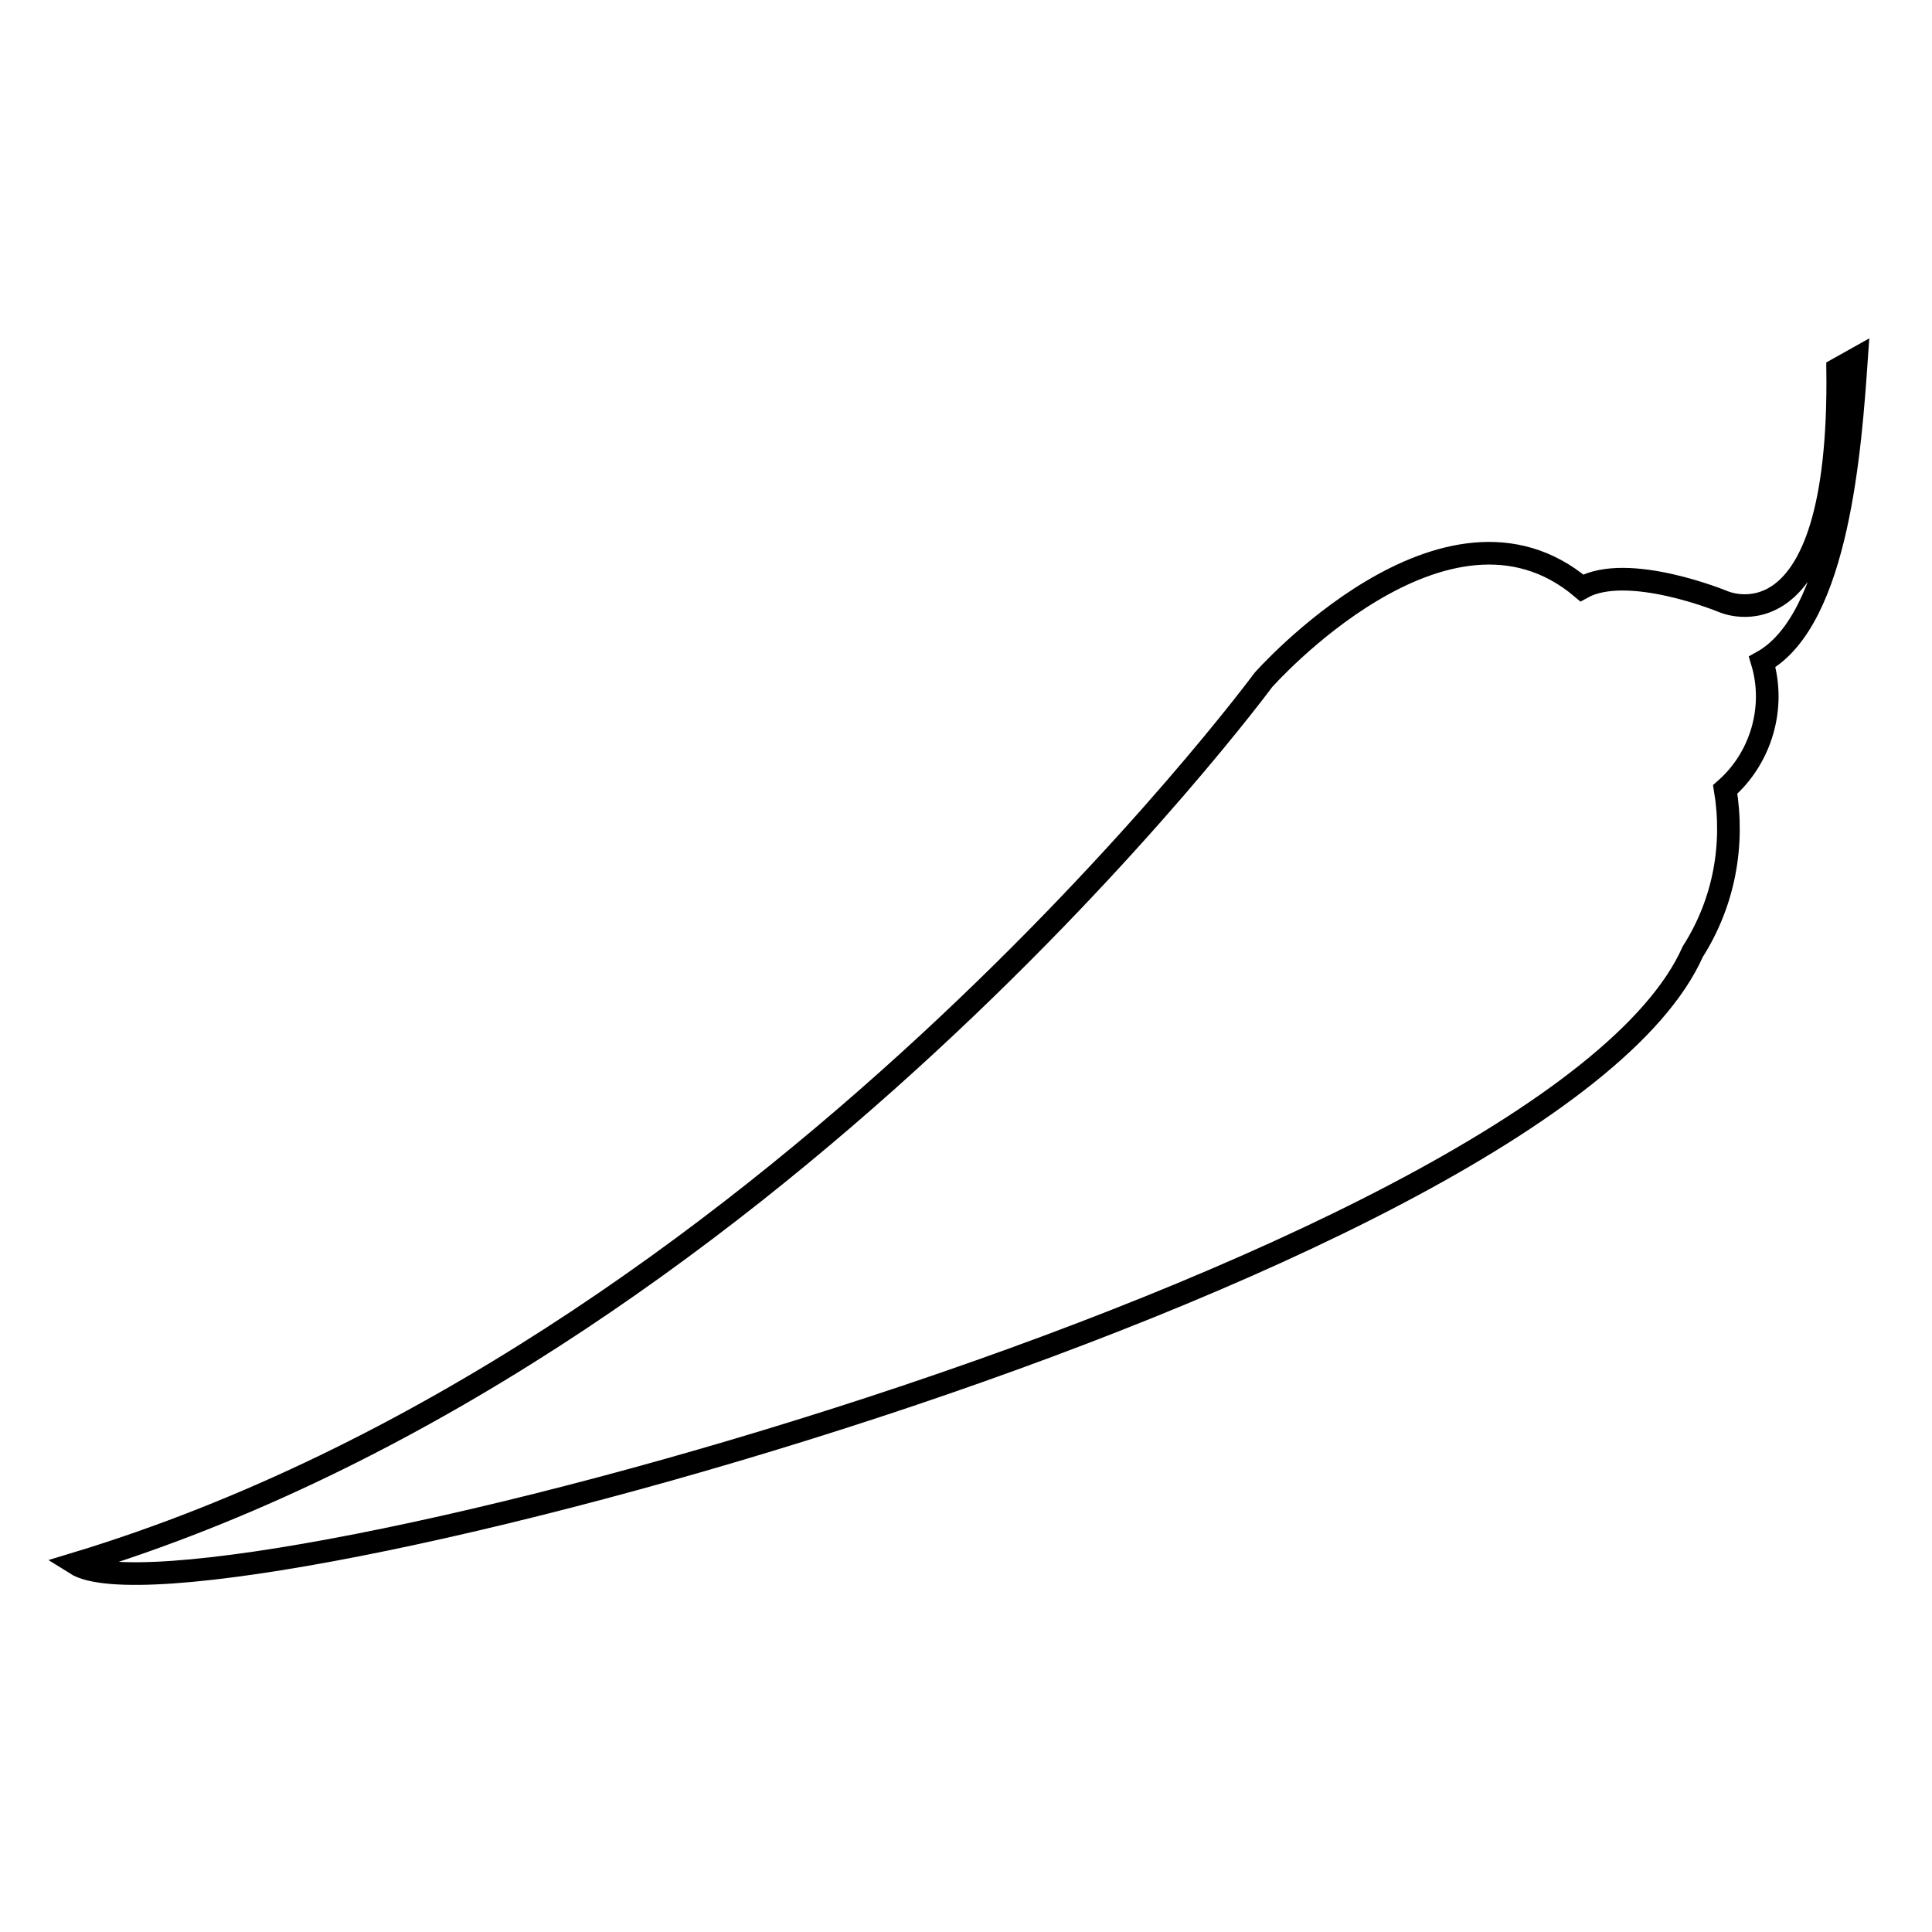 <?xml version="1.0" encoding="utf-8"?>
<!-- Svg Vector Icons : http://www.onlinewebfonts.com/icon -->
<!DOCTYPE svg PUBLIC "-//W3C//DTD SVG 1.1//EN" "http://www.w3.org/Graphics/SVG/1.1/DTD/svg11.dtd">
<svg version="1.1" xmlns="http://www.w3.org/2000/svg" xmlns:xlink="http://www.w3.org/1999/xlink" x="0px" y="0px" viewBox="0 0 256 256" enable-background="new 0 0 256 256" xml:space="preserve">
<g><g><g><g id="b128_vegetable"><path stroke-width="3" fill-opacity="0" stroke="#000000"  d="M246,47.5l-2.5,1.4c0.5,38-15.2,30.8-15.2,30.8s-12.6-5.2-18.7-1.8c-18-15.2-42.2,12.2-42.2,12.2s-66,89.4-157.4,117.1c15.7,9.9,195.3-38.3,214.3-81.1c4.2-6.6,5.5-14.2,4.3-21.5c4.8-4.2,6.7-10.9,4.9-16.9C243.6,82.1,245.2,59,246,47.5z"/></g><g id="Capa_1_118_"></g></g><g></g><g></g><g></g><g></g><g></g><g></g><g></g><g></g><g></g><g></g><g></g><g></g><g></g><g></g><g></g></g></g>
</svg>
